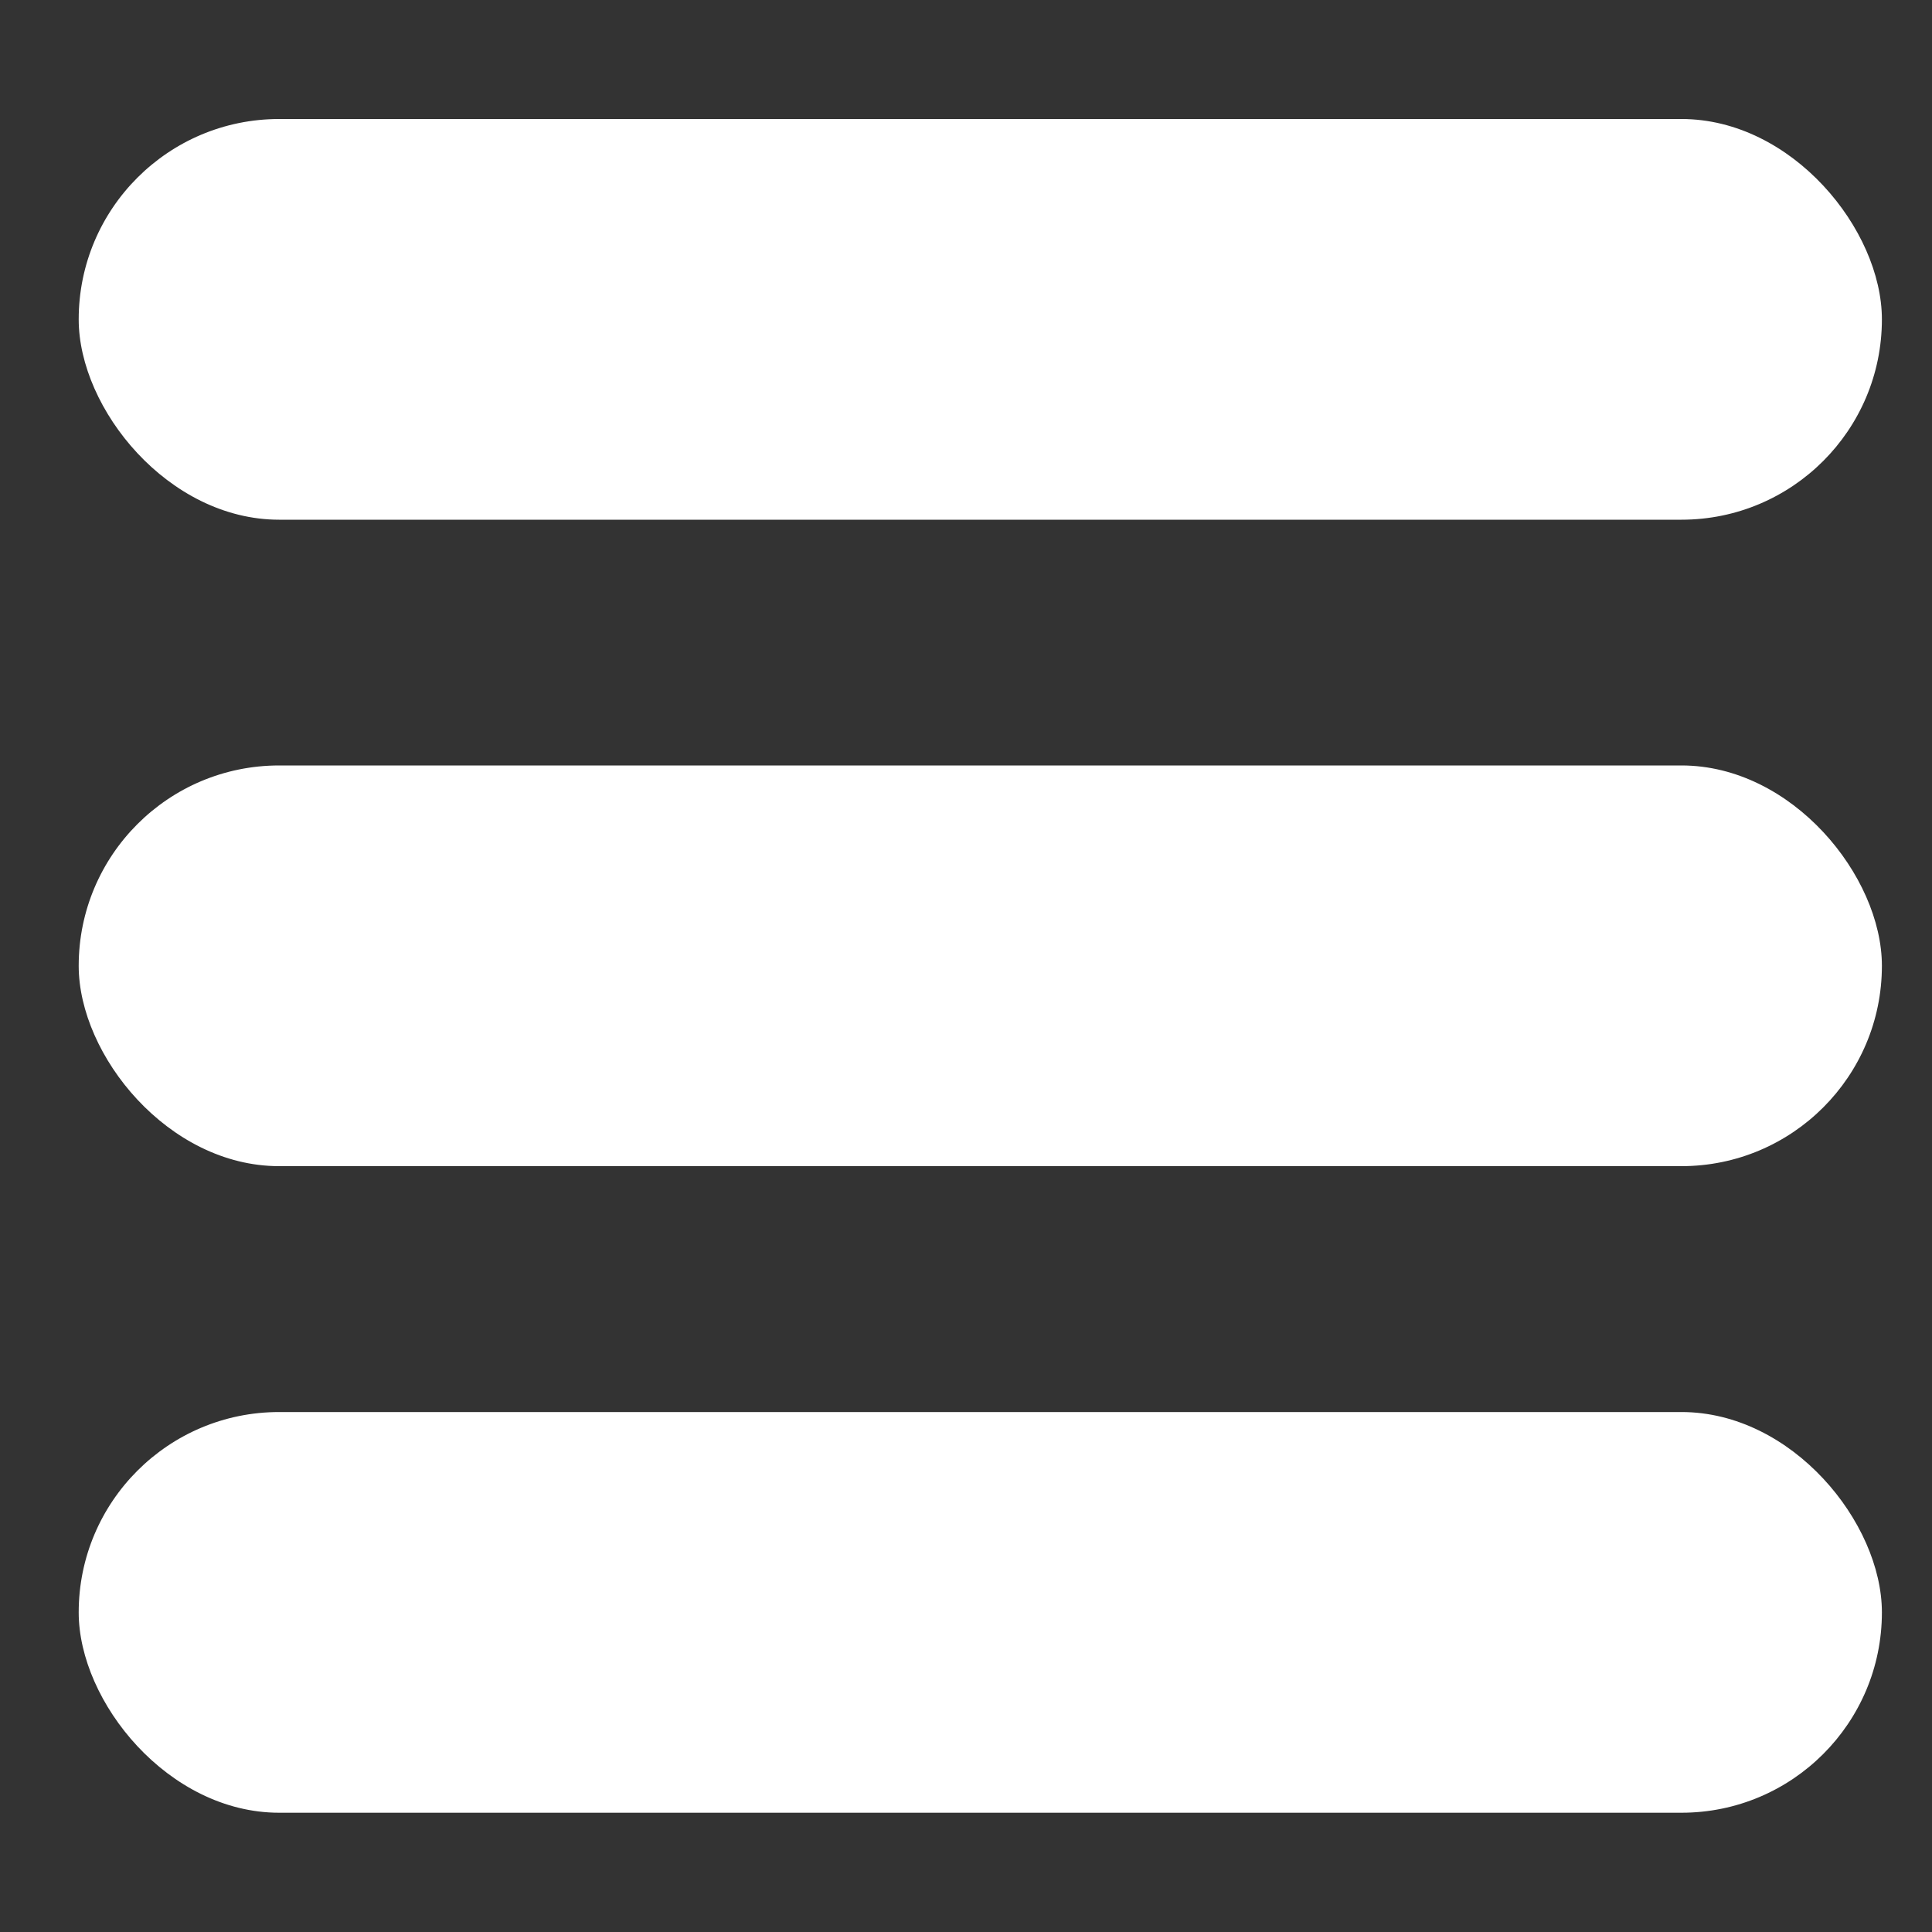 <svg xmlns="http://www.w3.org/2000/svg" width="15" height="15" fill="none">
  <rect width="100%" height="100%" fill="#333333" stroke="none"/>
  <g fill="#fff">
    <rect width="14" height="3.111" x=".611" y=".924" rx="1.556"/>
    <rect width="14" height="3.111" x=".611" y="5.943" rx="1.556"/>
    <rect width="14" height="3.111" x=".611" y="10.963" rx="1.556"/>
  </g>
</svg>
